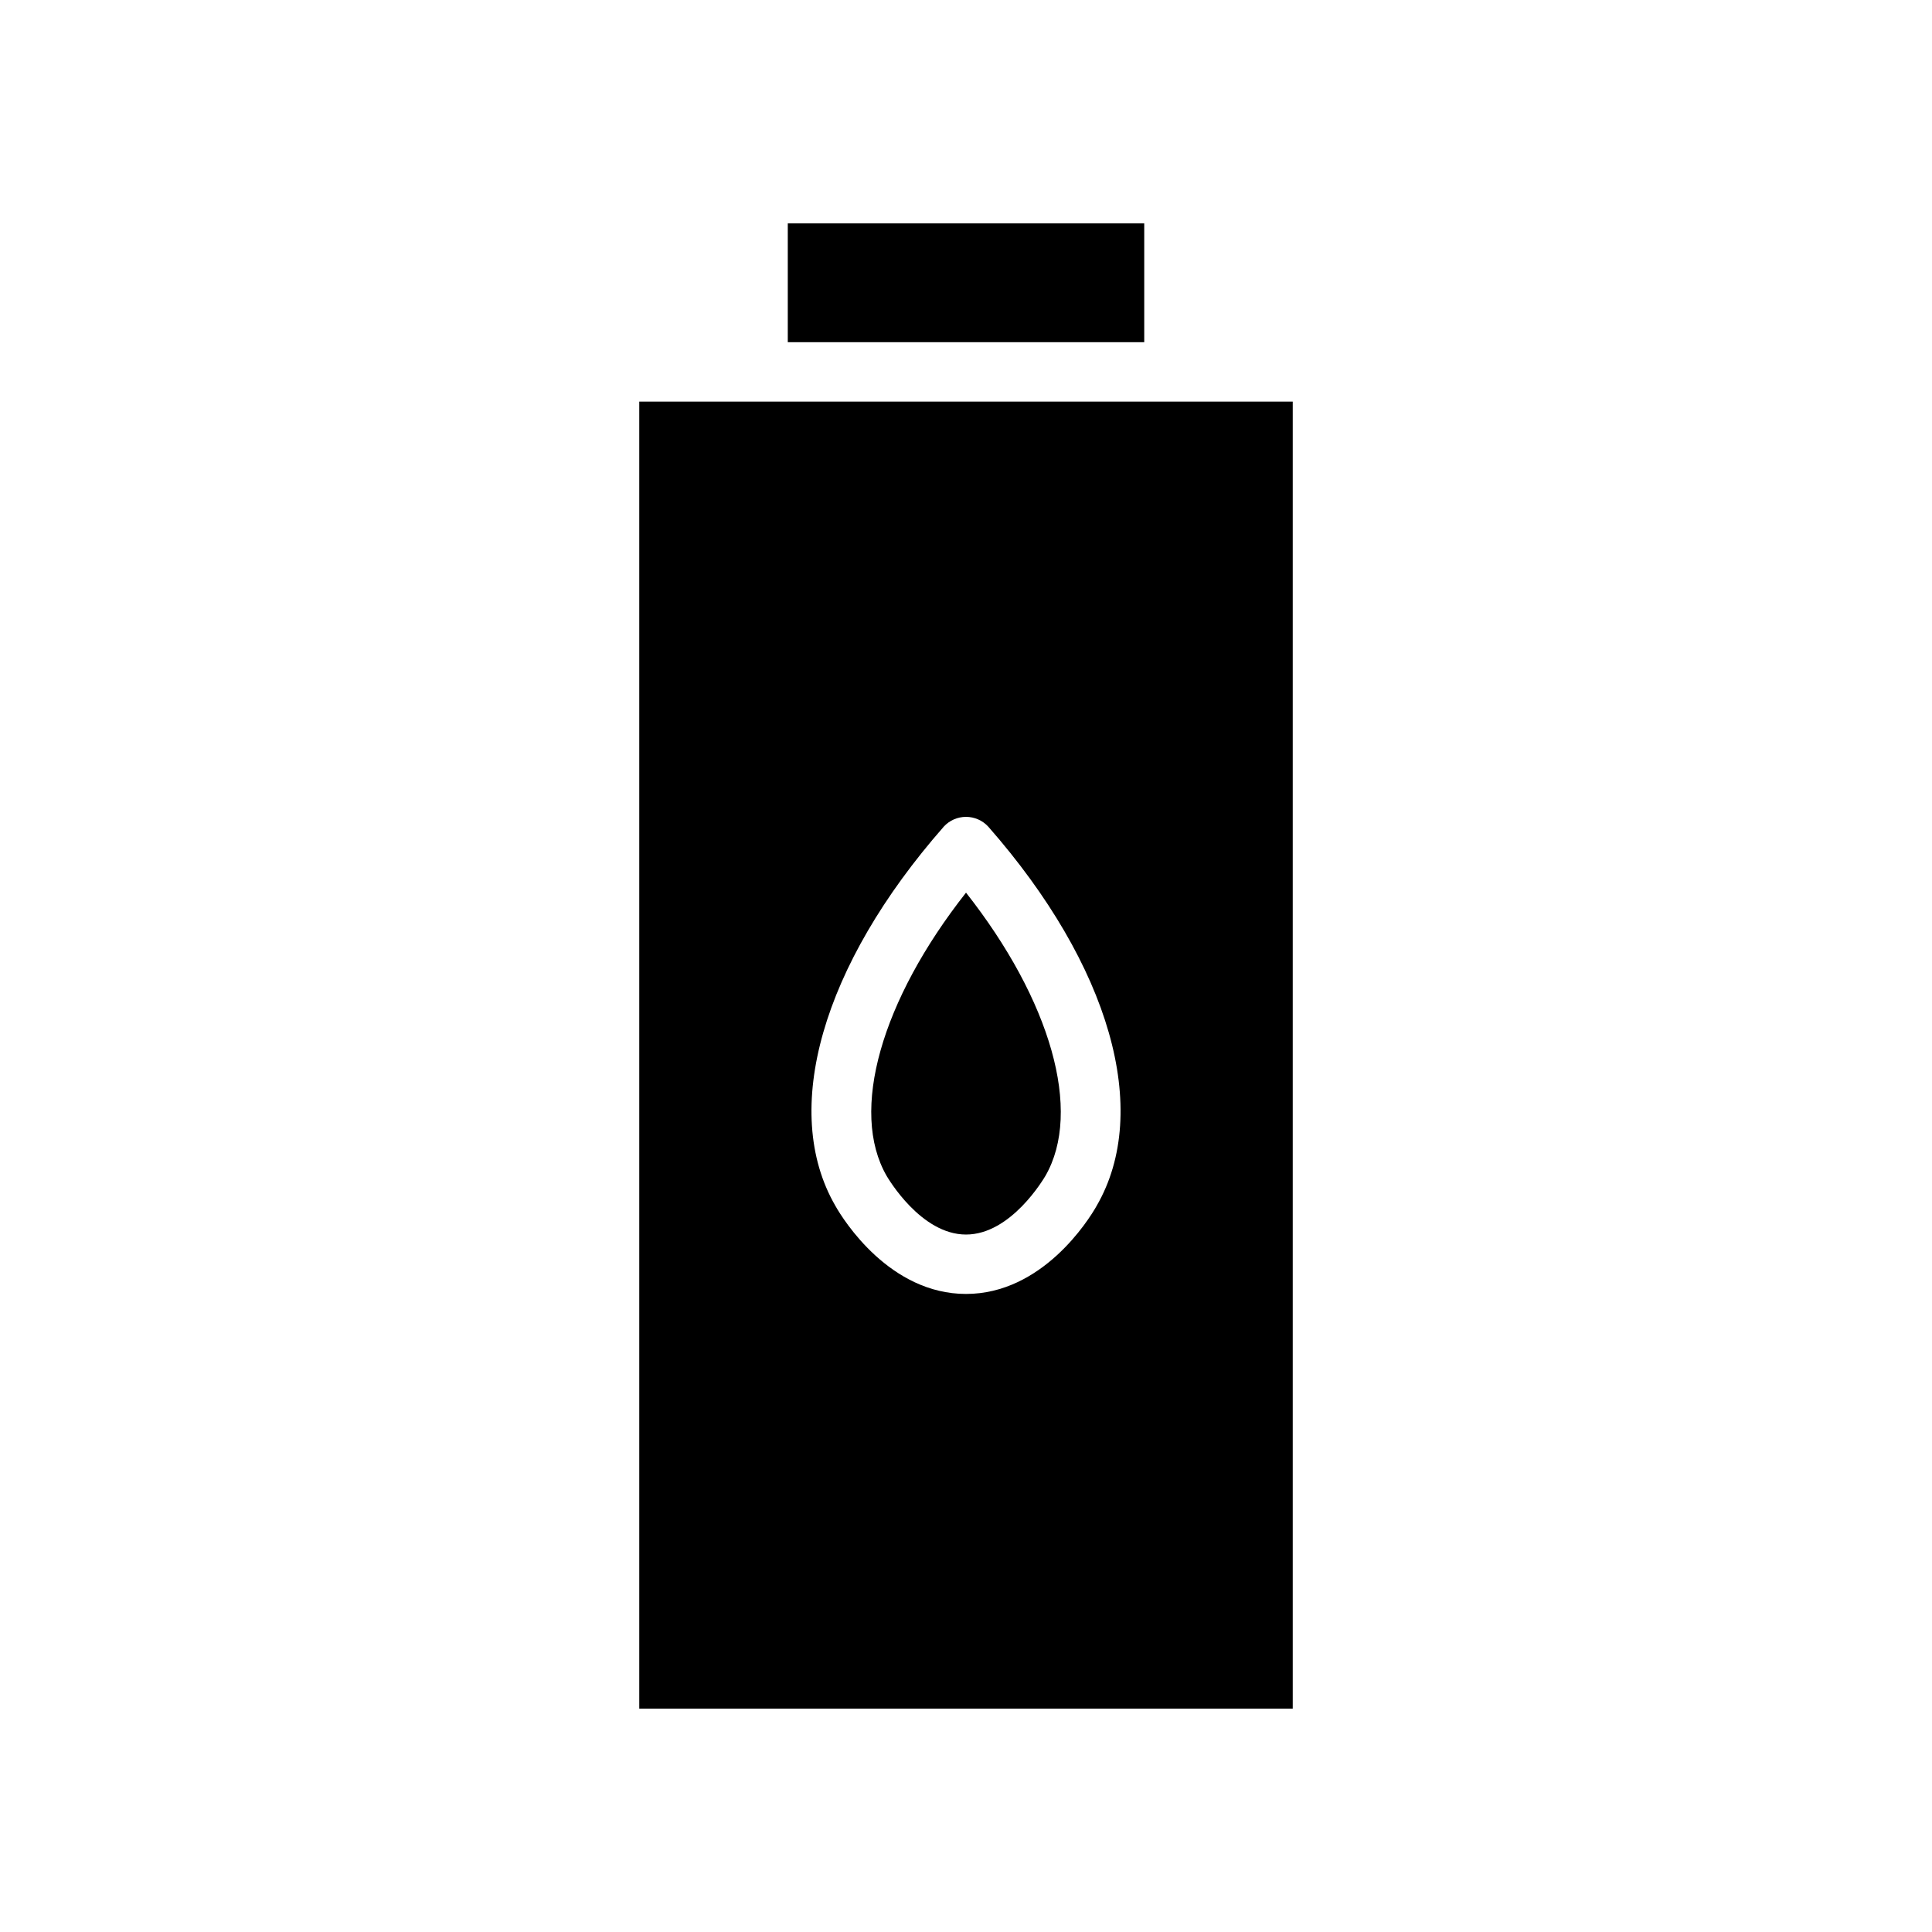 <?xml version="1.0" encoding="UTF-8"?>
<!-- Uploaded to: ICON Repo, www.iconrepo.com, Generator: ICON Repo Mixer Tools -->
<svg fill="#000000" width="800px" height="800px" version="1.1" viewBox="144 144 512 512" xmlns="http://www.w3.org/2000/svg">
 <path d="m352.77 203.2h94.465v31.488h-94.465zm-39.359 47.23v346.37h173.18v-346.37zm121.23 213.1c-2.203 3.938-14.484 23.379-34.637 23.379s-32.434-19.445-34.637-23.379c-14.562-25.191-3.543-63.684 28.734-100.45l-0.004-0.004c1.52-1.656 3.66-2.598 5.906-2.598 2.242 0 4.387 0.941 5.902 2.598 32.277 36.762 43.297 75.258 28.734 100.45zm-55.656-7.871c0.395 0.629 9.055 15.508 21.02 15.508s20.625-14.879 21.02-15.508c9.918-17.16 1.418-46.602-21.02-75.098-22.438 28.492-30.938 57.934-21.02 75.094z"/>
</svg>